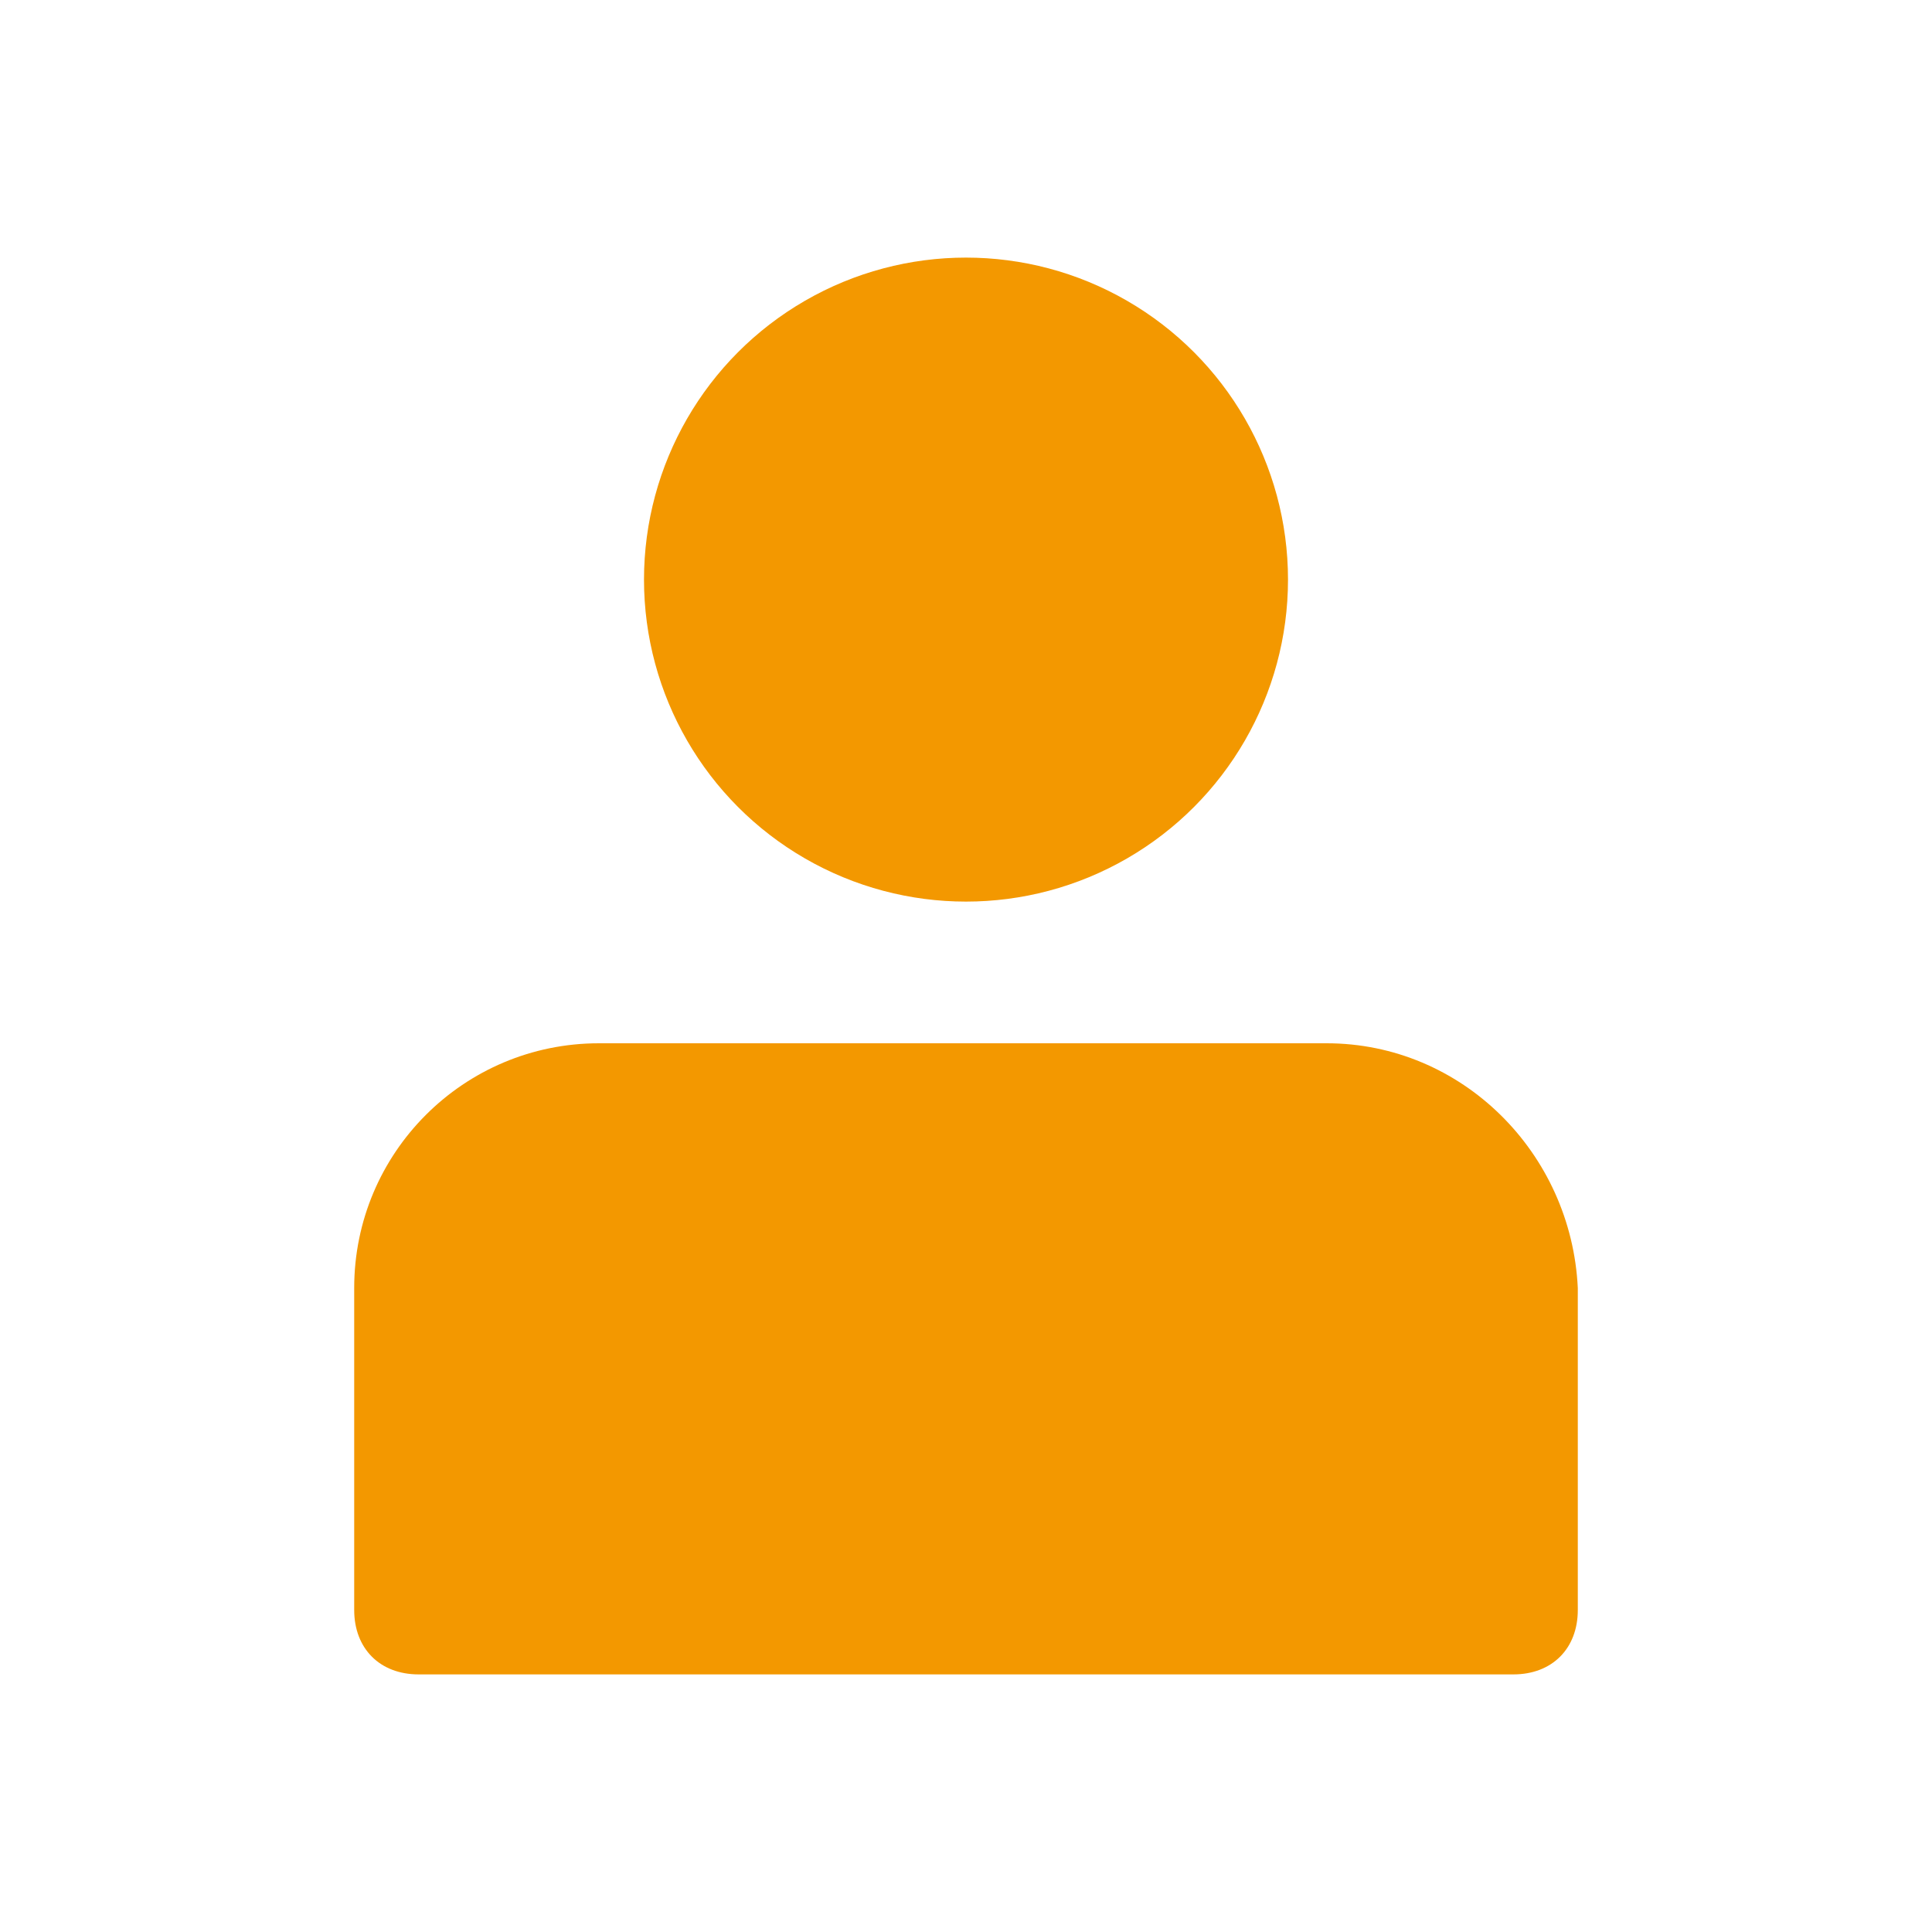 <svg xmlns="http://www.w3.org/2000/svg" viewBox="0 0 30 30">
<style>
.st{fill:#f39800;}
</style>
	<g>
		<circle class="st" cx="15" cy="9" r="5"/>
		<path class="st" d="M9.3,16.2h11.3c2.1,0,3.8,1.7,3.9,3.8c0,0,0,0,0,0.1V25c0,0.6-0.4,1-1,1h-17c-0.6,0-1-0.4-1-1V20
			C5.5,17.9,7.2,16.2,9.3,16.2C9.3,16.2,9.3,16.2,9.3,16.2z"/>
	</g>
</svg>

